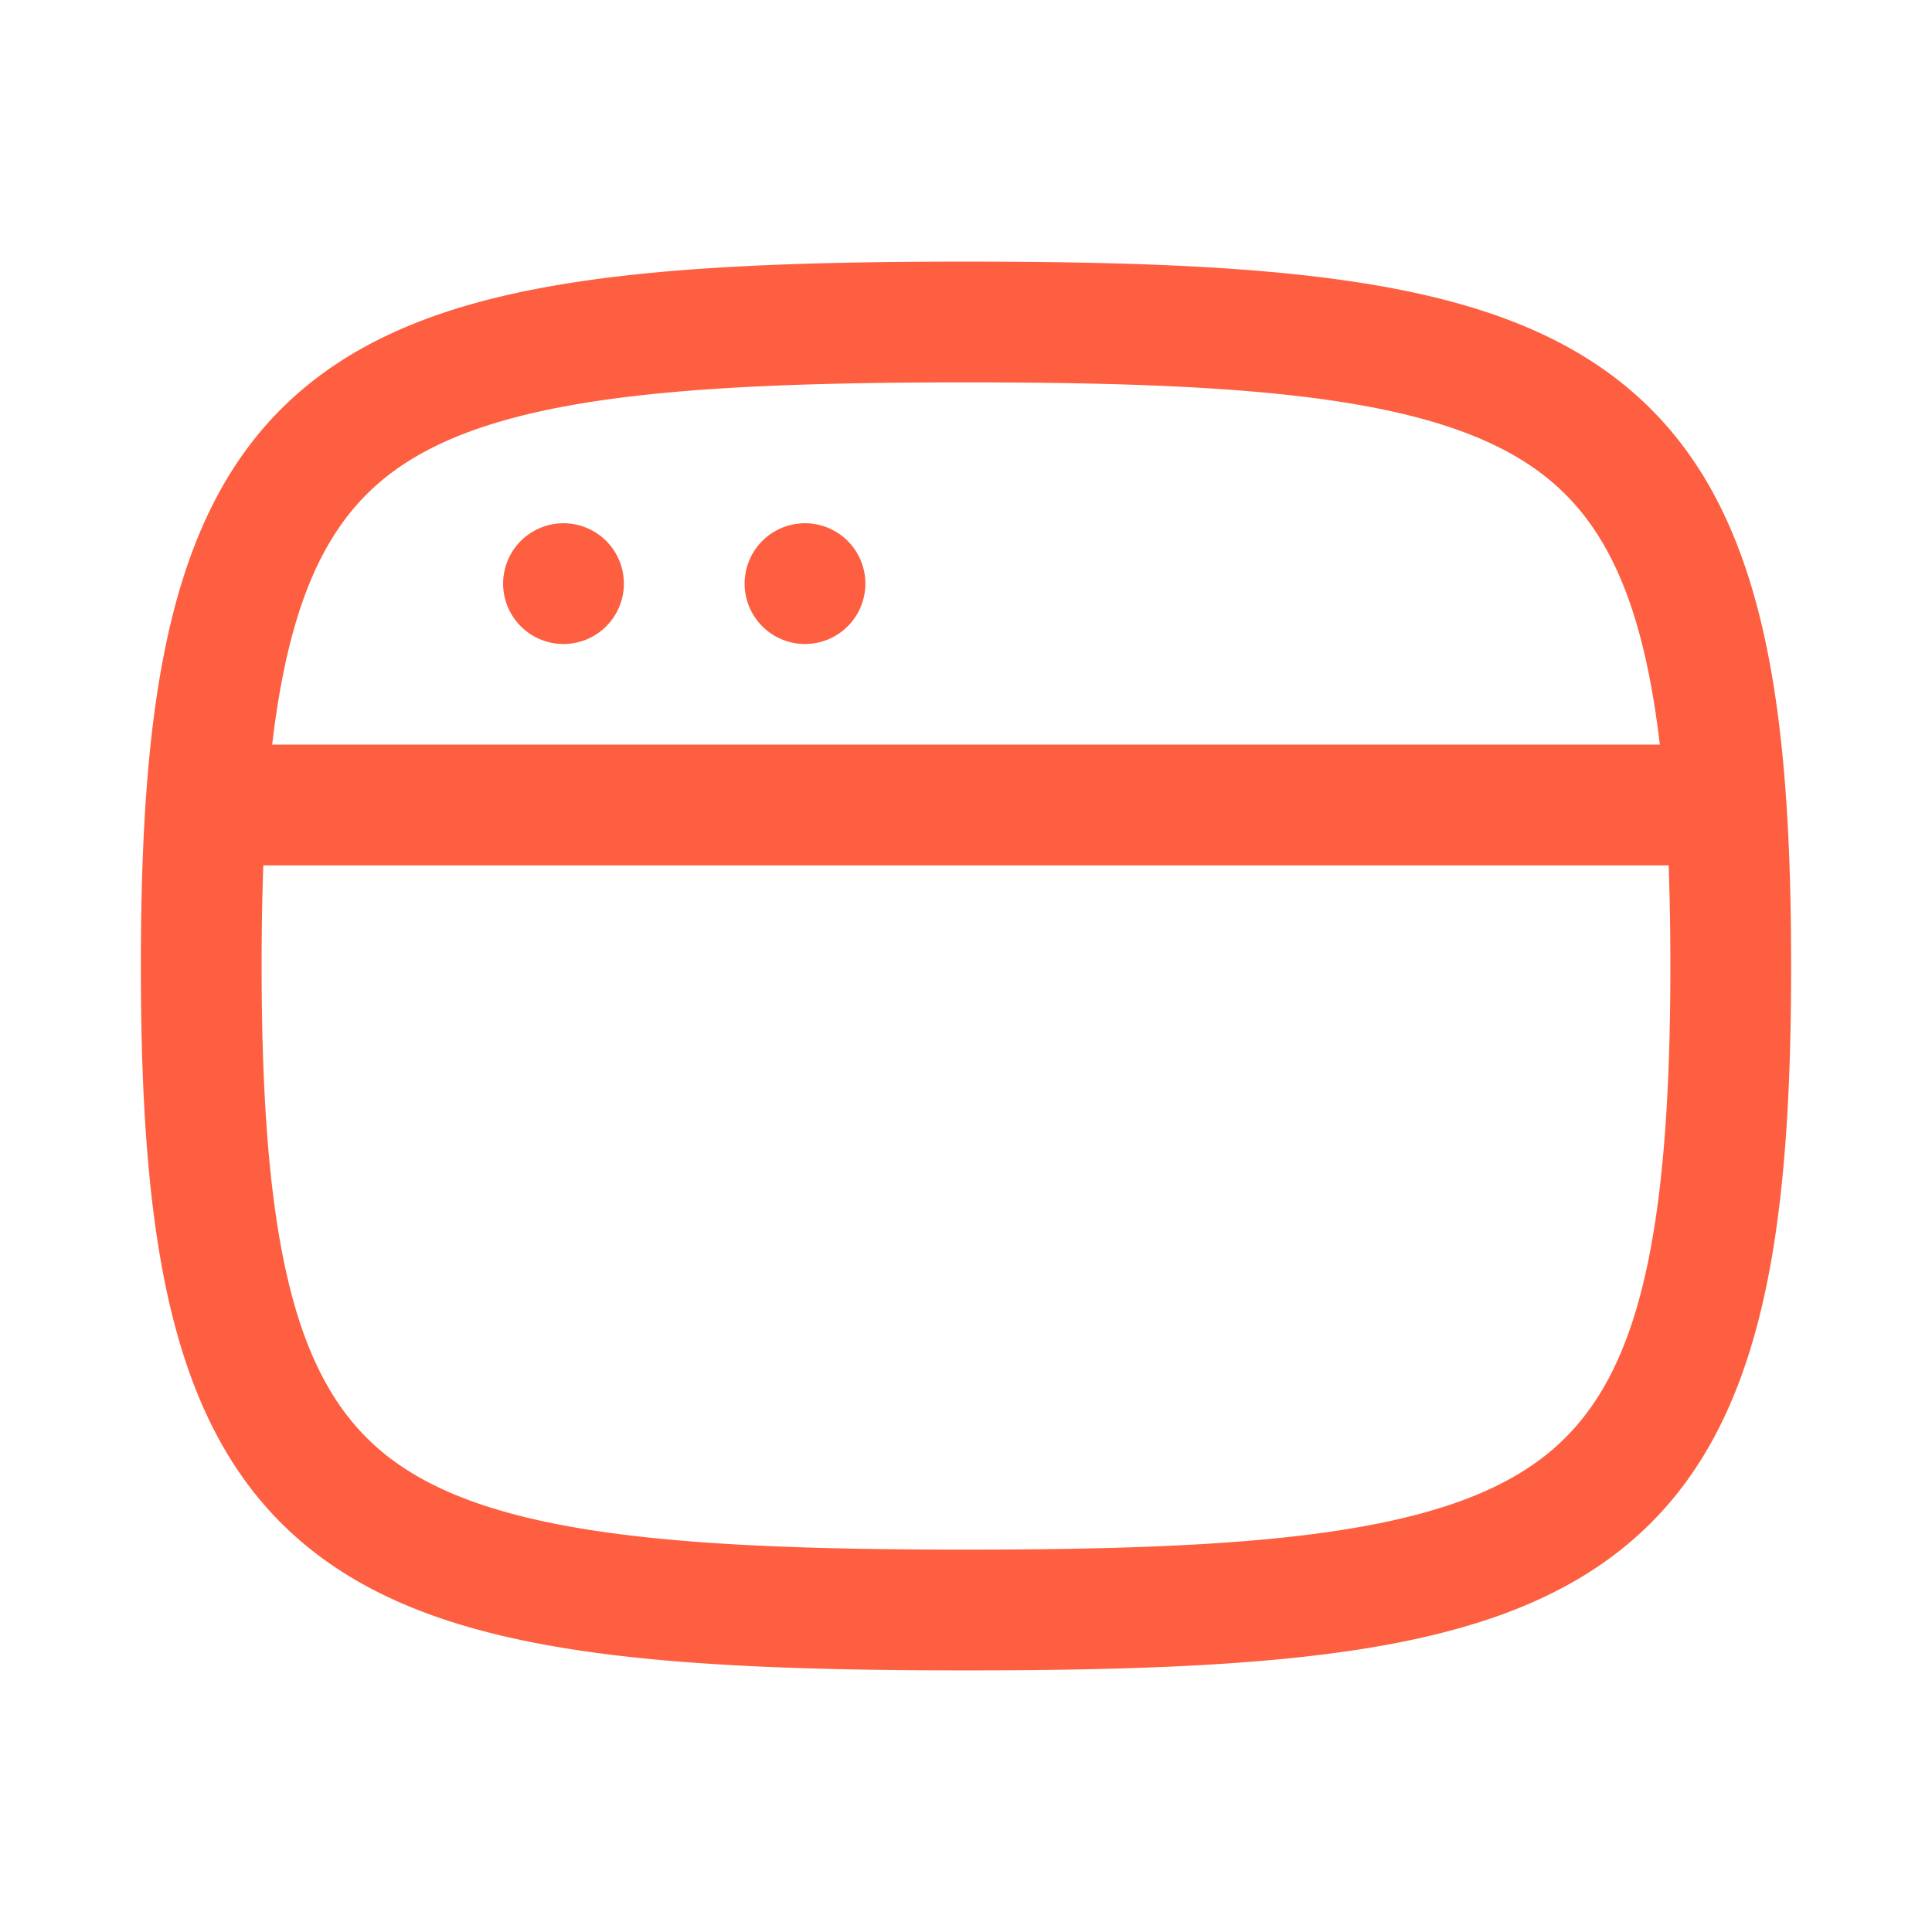 <svg fill="none" viewBox="0 0 24 24" xmlns="http://www.w3.org/2000/svg"><path clip-rule="evenodd" d="M3.381 9.25c.206-1.752.66-2.727 1.42-3.329.557-.441 1.357-.745 2.55-.93 1.194-.185 2.71-.241 4.649-.241s3.455.056 4.649.241c1.193.185 1.992.489 2.55.93.76.602 1.214 1.577 1.42 3.329H3.38Zm-.11 1.5c-.014.388-.021.804-.021 1.25 0 3.585.462 5.216 1.55 6.079.558.441 1.358.745 2.551.93 1.194.185 2.71.241 4.649.241s3.455-.056 4.649-.241c1.193-.185 1.992-.489 2.55-.93 1.09-.863 1.551-2.494 1.551-6.079 0-.446-.007-.862-.022-1.25H3.272ZM12 3.25c-1.948 0-3.562.055-4.878.259-1.317.204-2.407.567-3.252 1.236C2.152 6.105 1.75 8.474 1.75 12s.402 5.895 2.12 7.255c.845.67 1.935 1.032 3.252 1.236 1.316.204 2.93.259 4.878.259s3.562-.055 4.878-.259c1.317-.204 2.407-.567 3.252-1.236 1.718-1.36 2.12-3.729 2.12-7.255s-.402-5.895-2.12-7.255c-.845-.67-1.935-1.032-3.252-1.236-1.316-.204-2.93-.259-4.878-.259Zm-4.25 4a.75.75 0 1 1-1.5 0 .75.75 0 0 1 1.5 0ZM10 8a.75.75 0 1 0 0-1.5.75.75 0 0 0 0 1.5Z" fill="#fd5f40" fill-rule="evenodd" class="fill-3b63f3"></path></svg>